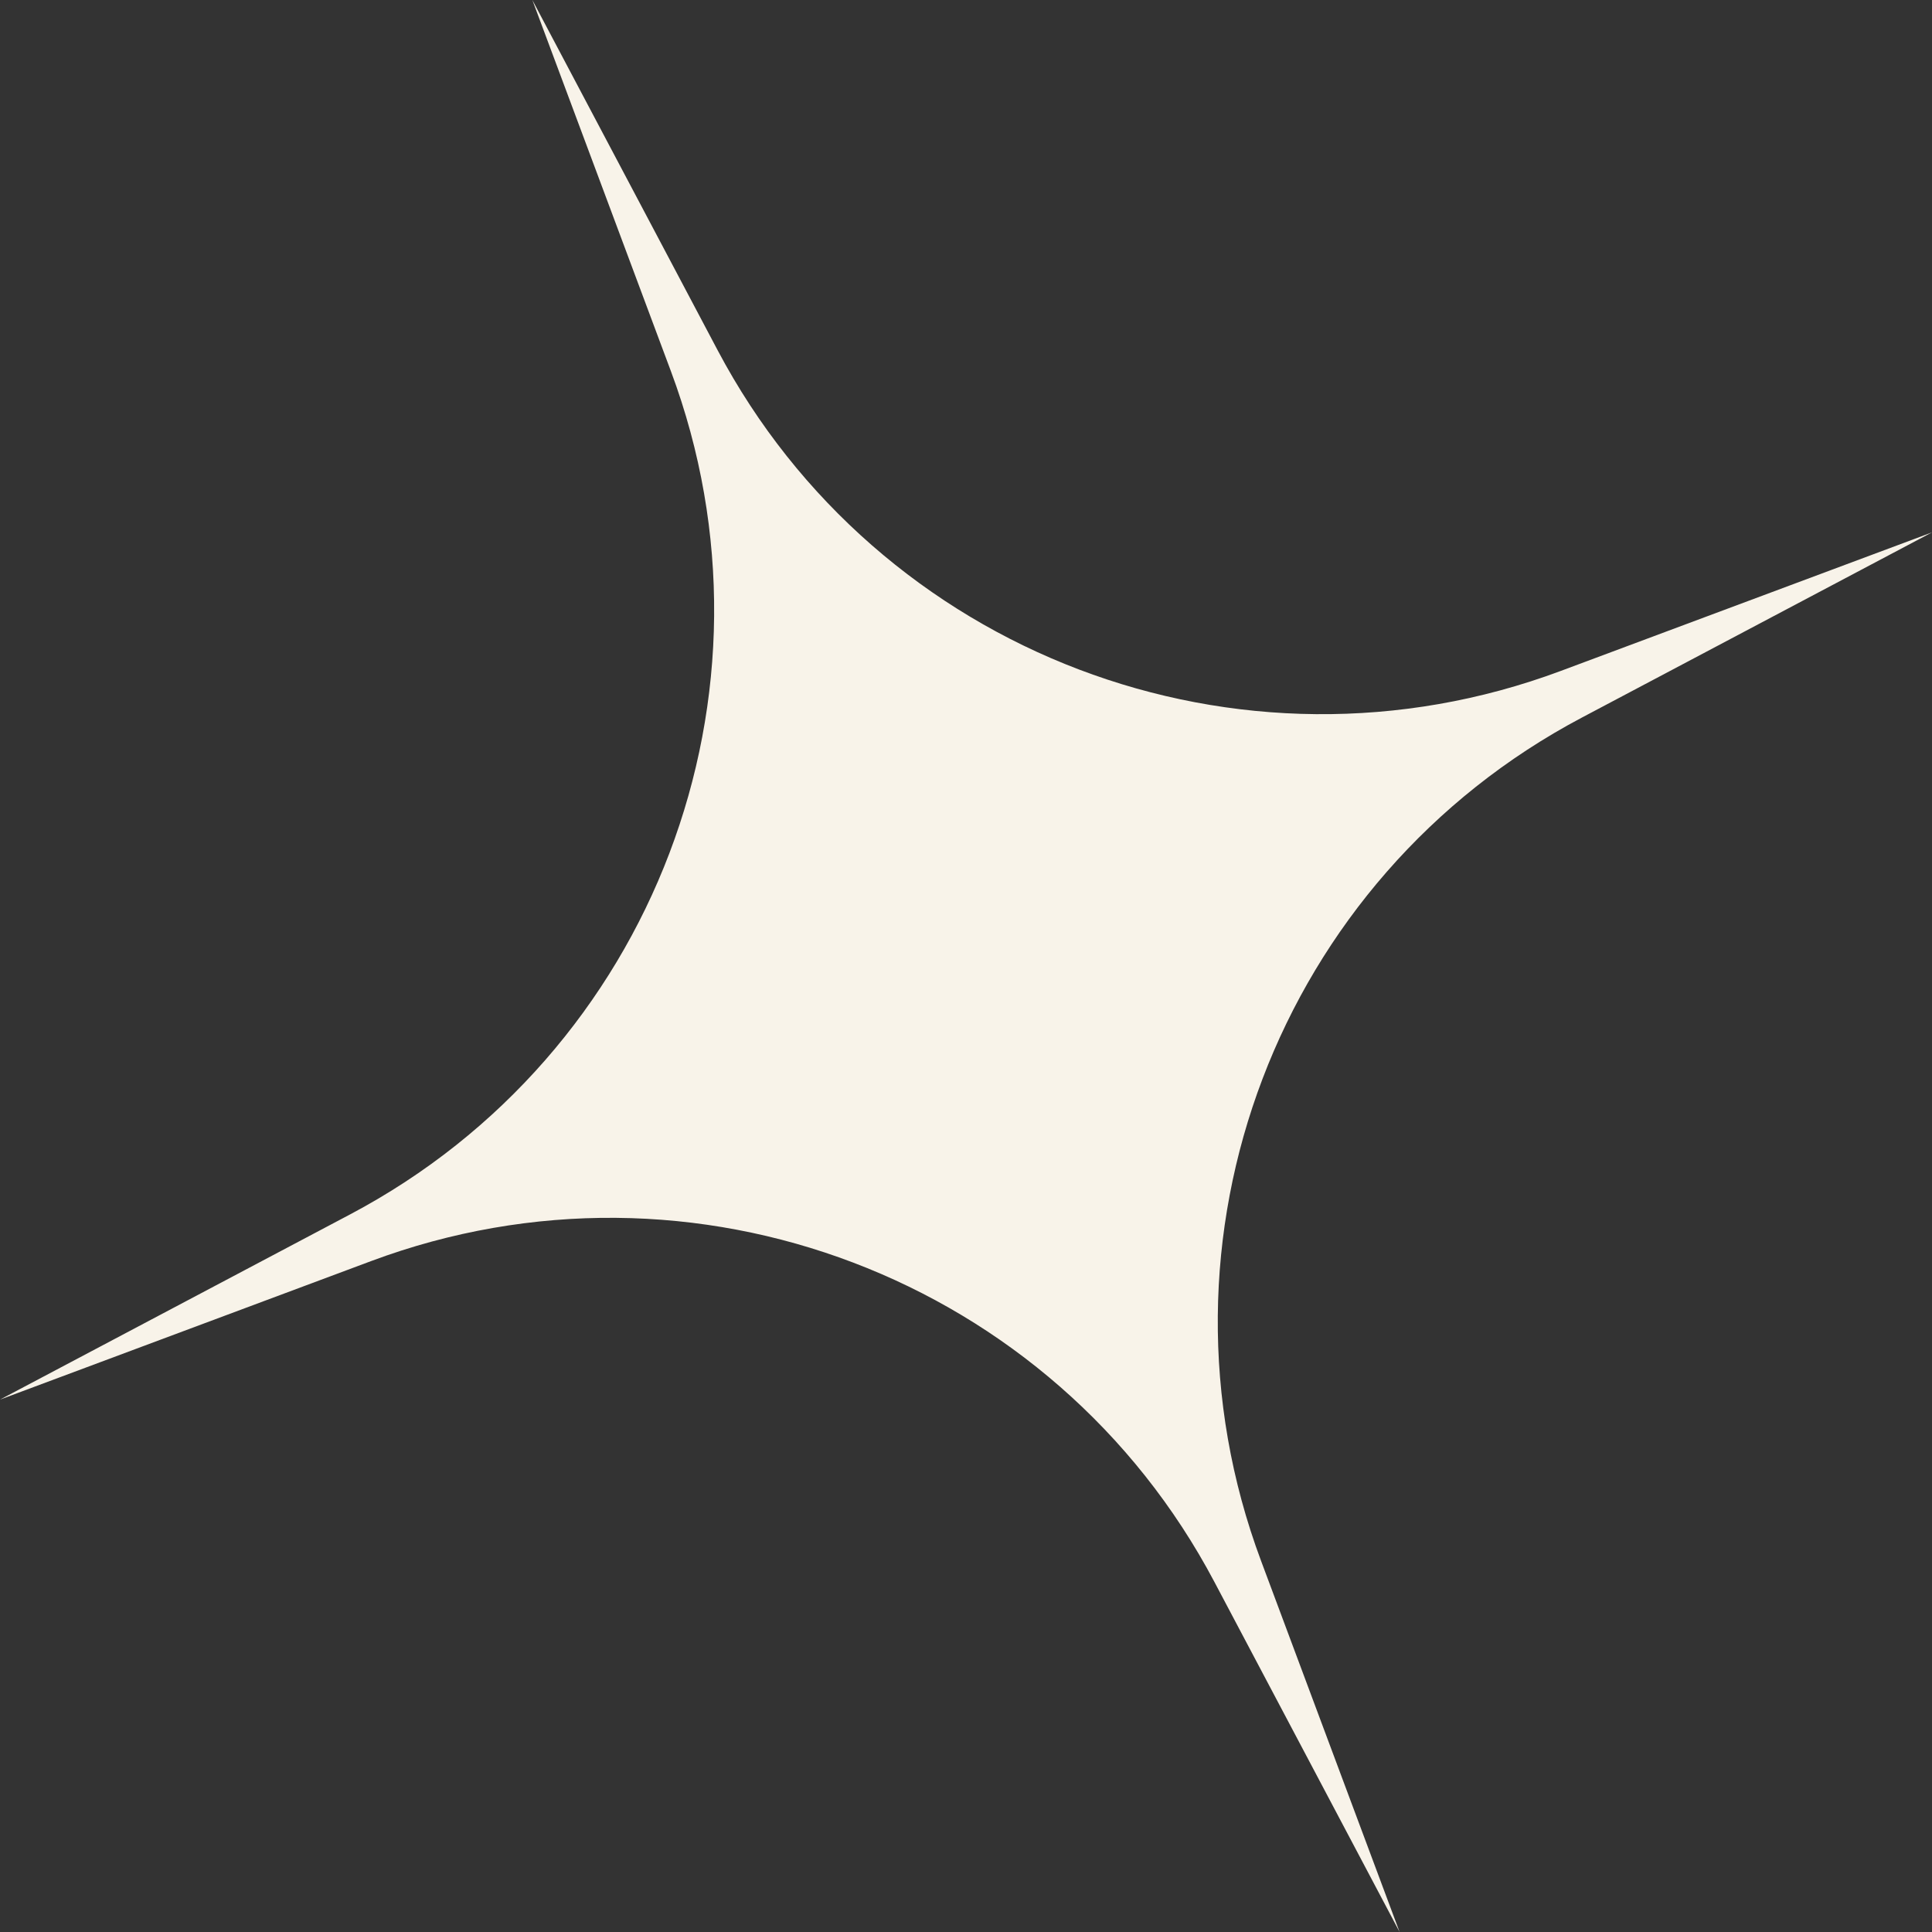 <?xml version="1.0" encoding="UTF-8"?> <svg xmlns="http://www.w3.org/2000/svg" width="68" height="68" viewBox="0 0 68 68" fill="none"><rect x="0" y="0" width="68" height="68" fill="#333333" stroke="none"/> <path d="M18.737 0L25.257 12.325C30.909 23.01 43.612 27.841 54.936 23.614L67.999 18.738L55.674 25.258C44.989 30.91 40.157 43.613 44.385 54.937L49.261 68L42.741 55.675C37.089 44.99 24.386 40.159 13.062 44.386L-0.001 49.262L12.324 42.742C23.009 37.09 27.84 24.387 23.613 13.063L18.737 0Z" fill="#F8F3E9"></path> </svg> 